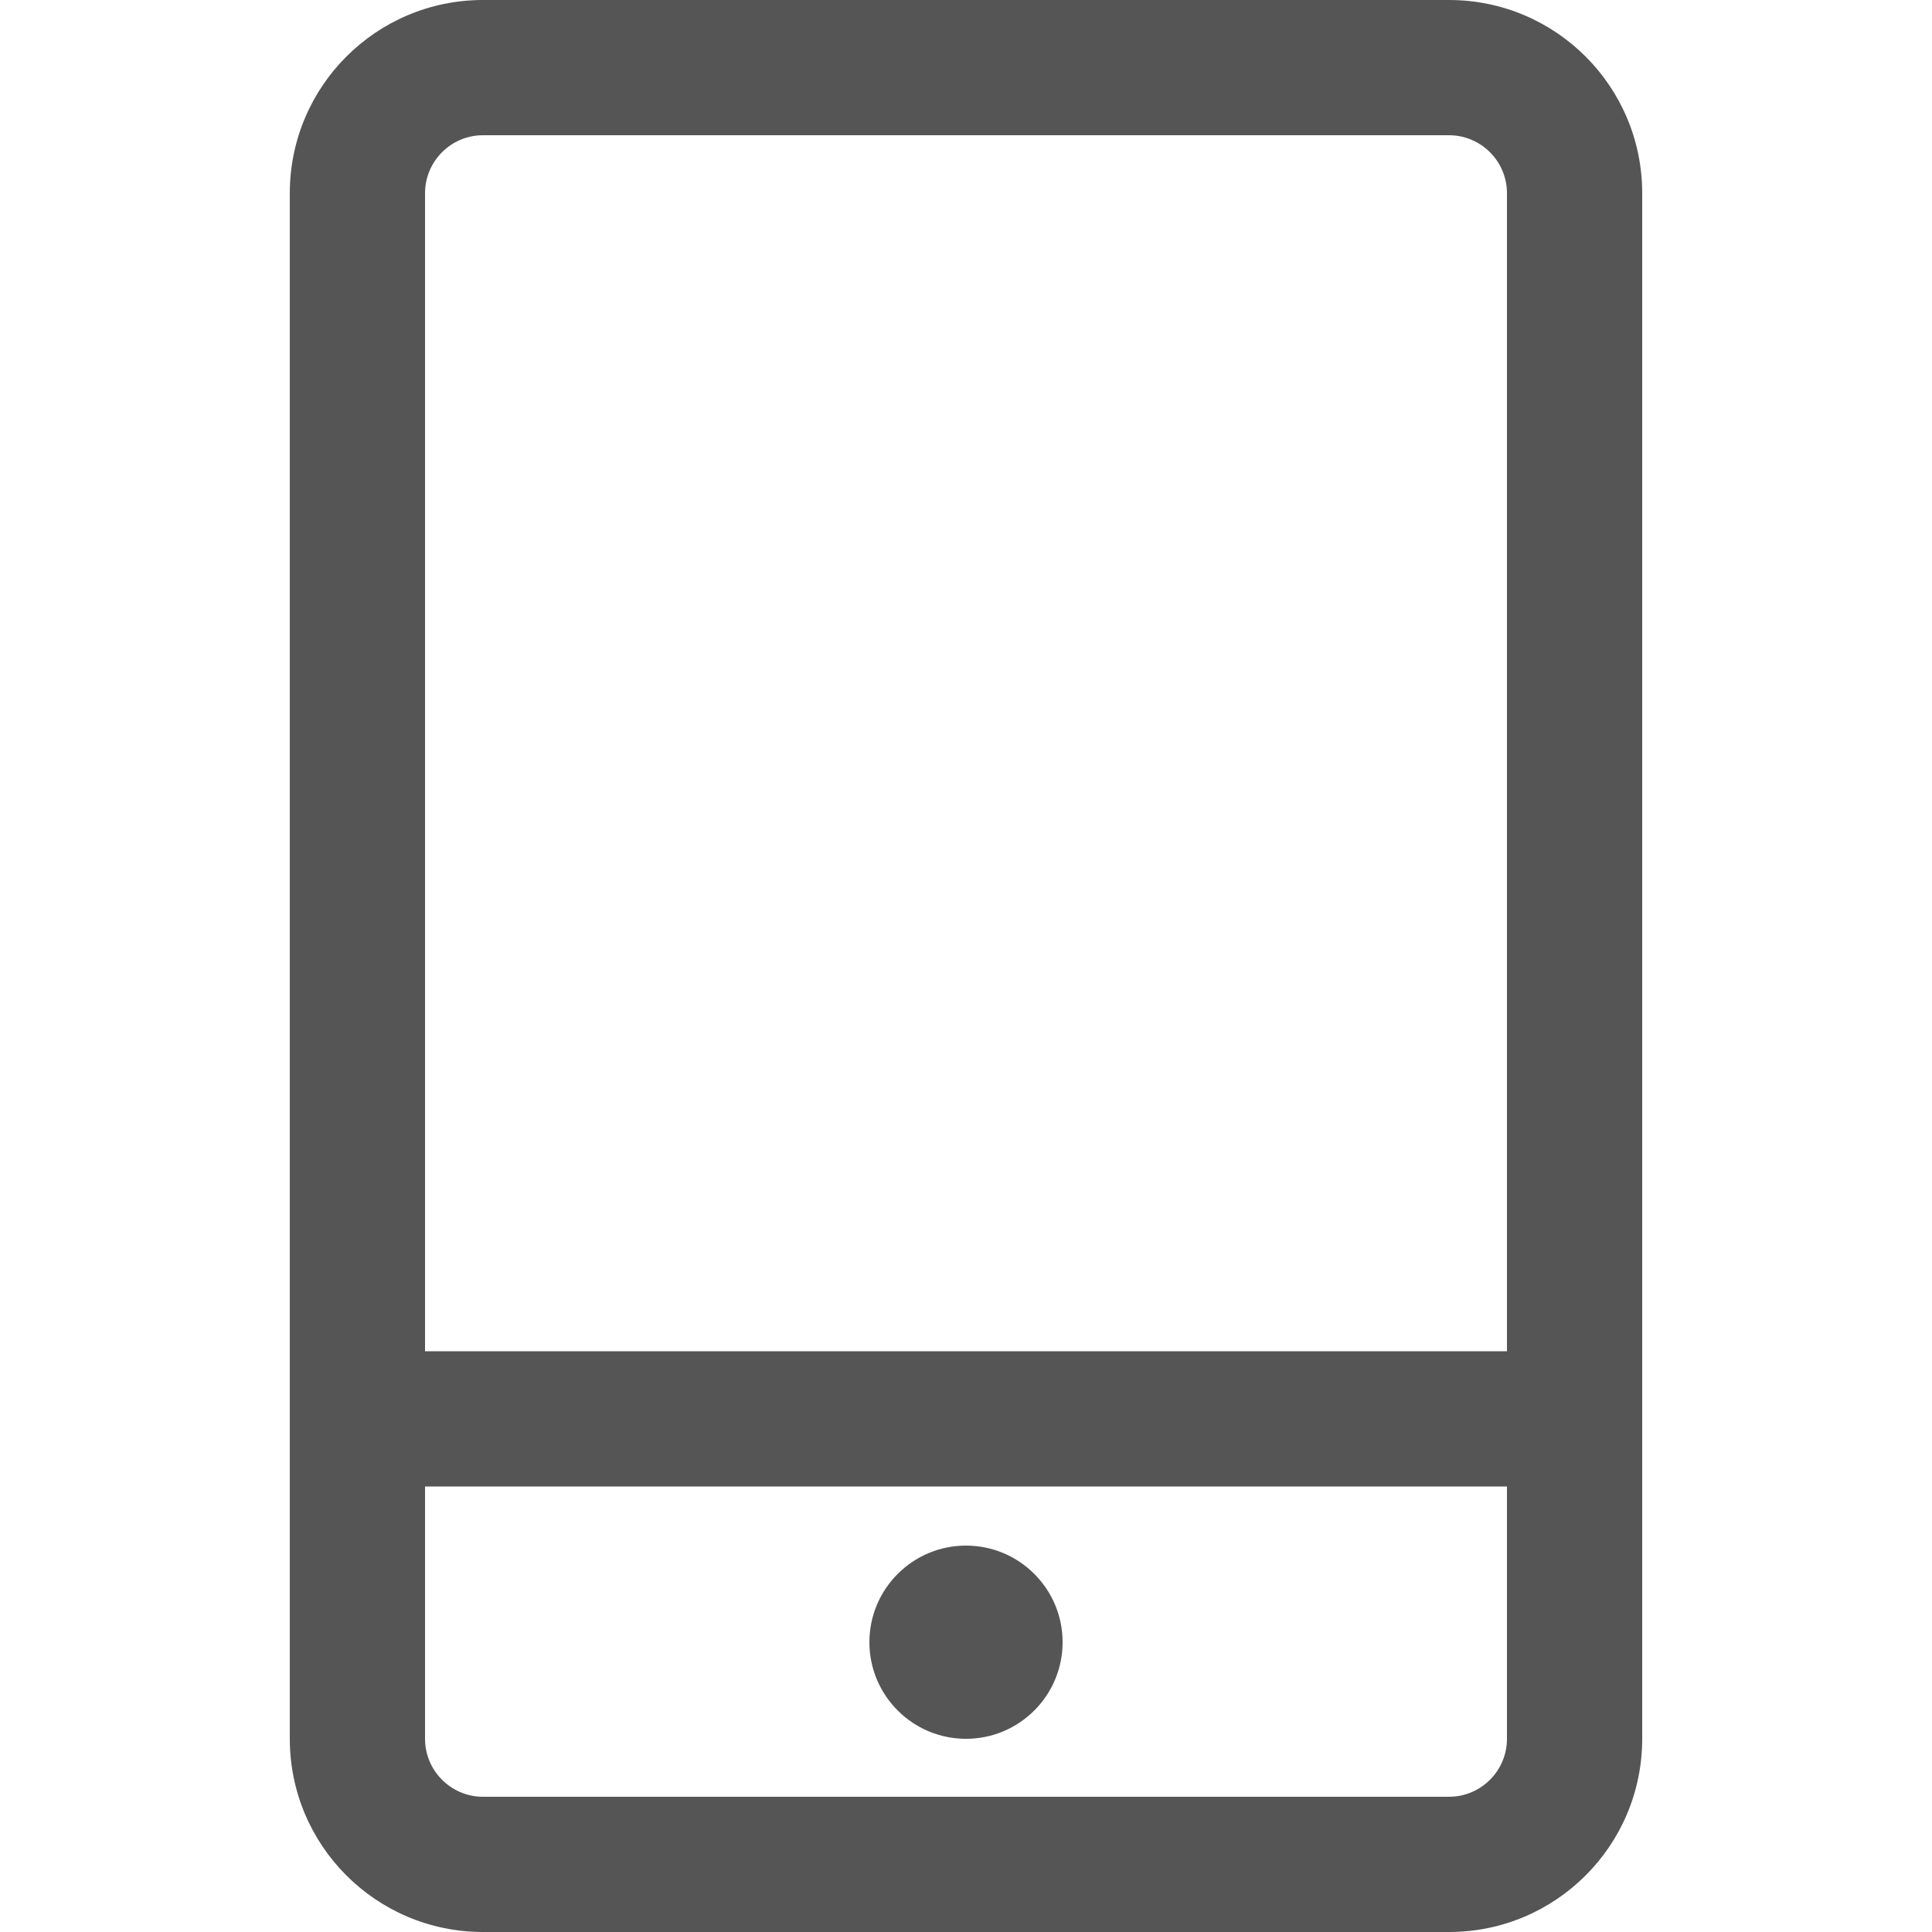 <svg width="20px" height="20px" viewBox="0 0 20 20" xmlns="http://www.w3.org/2000/svg">
  <path fill="#555" d="M15,0 C16.105,0 17,0.895 17,2 L17,18 C17,19.105 16.105,20 15,20 L5,20 C3.895,20 3,19.105 3,18 L3,2 C3,0.895 3.895,0 5,0 L15,0 Z M15.6,15.388 L4.4,15.388 L4.4,18 C4.4,18.331 4.669,18.6 5,18.6 L15,18.6 C15.331,18.6 15.6,18.331 15.6,18 L15.6,15.388 Z M10,16 C10.552,16 11,16.448 11,17 C11,17.552 10.552,18 10,18 C9.448,18 9,17.552 9,17 C9,16.448 9.448,16 10,16 Z M15,1.4 L5,1.4 C4.669,1.4 4.4,1.669 4.4,2 L4.4,13.988 L15.6,13.988 L15.6,2 C15.6,1.669 15.331,1.4 15,1.4 Z"/>
</svg>
